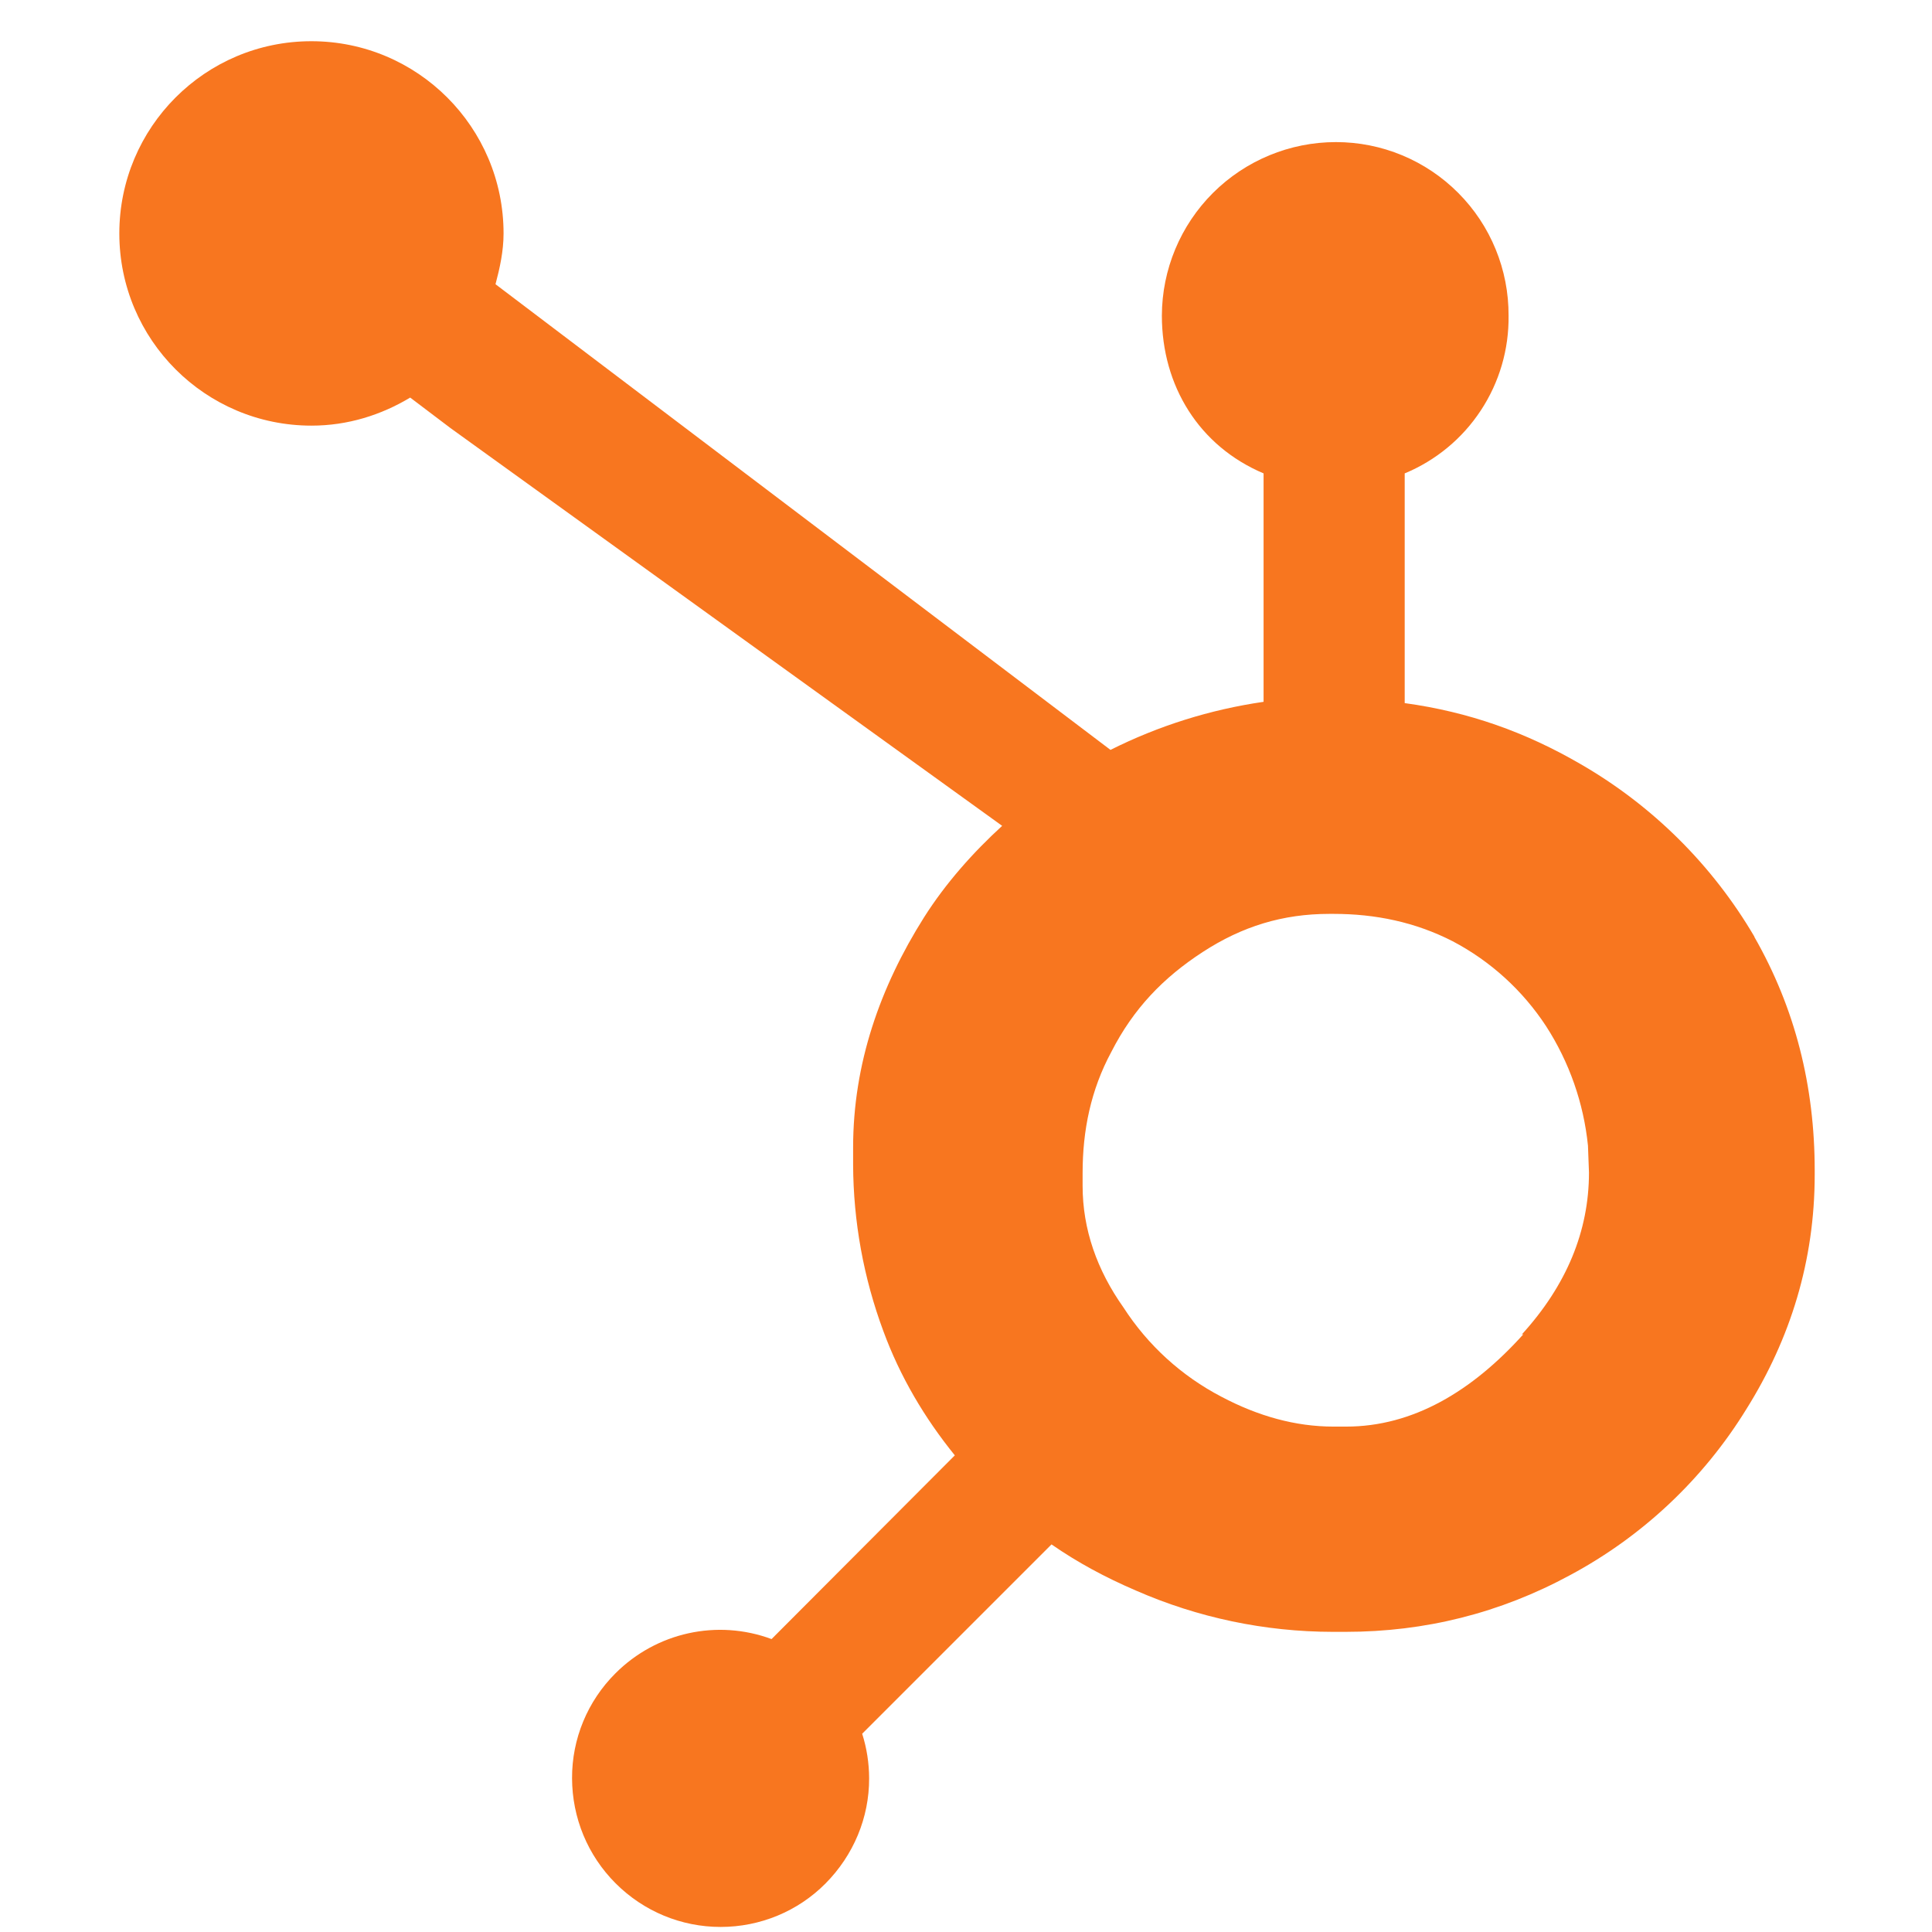 <svg width="42" height="42" viewBox="0 0 42 42" fill="none" xmlns="http://www.w3.org/2000/svg">
<g clip-path="url(#clip0_1462_70820)">
<path d="M38.142 20.367C37.229 18.809 35.926 17.514 34.361 16.611C33.167 15.917 31.931 15.476 30.537 15.285V10.291C31.213 10.011 31.79 9.534 32.192 8.922C32.595 8.311 32.805 7.592 32.795 6.86C32.797 6.366 32.702 5.876 32.514 5.418C32.327 4.961 32.051 4.545 31.702 4.195C31.353 3.844 30.939 3.566 30.482 3.376C30.026 3.186 29.536 3.089 29.042 3.089C28.04 3.089 27.08 3.486 26.37 4.193C25.661 4.9 25.261 5.859 25.258 6.86C25.258 8.393 26.071 9.7 27.469 10.291V15.257C26.311 15.425 25.187 15.777 24.141 16.302L10.772 6.179C10.866 5.825 10.947 5.459 10.947 5.075C10.947 2.767 9.077 0.896 6.769 0.896C4.461 0.896 2.594 2.767 2.594 5.075C2.594 7.383 4.464 9.253 6.772 9.253C7.56 9.253 8.289 9.021 8.917 8.643L9.793 9.306L21.786 17.953C21.151 18.535 20.56 19.198 20.088 19.942C19.131 21.459 18.546 23.126 18.546 24.946V25.321C18.551 26.555 18.773 27.779 19.203 28.936C19.566 29.924 20.098 30.825 20.757 31.638L16.773 35.632C15.594 35.194 14.271 35.485 13.38 36.376C12.773 36.98 12.432 37.802 12.436 38.659C12.439 39.516 12.773 40.332 13.383 40.942C13.993 41.552 14.809 41.89 15.666 41.89C16.523 41.89 17.346 41.552 17.949 40.942C18.553 40.332 18.897 39.516 18.894 38.659C18.893 38.33 18.843 38.003 18.743 37.69L22.859 33.574C23.422 33.965 24.032 34.293 24.689 34.575C26.038 35.167 27.496 35.473 28.97 35.475H29.251C30.978 35.475 32.607 35.069 34.136 34.24C35.708 33.397 37.029 32.153 37.964 30.634C38.924 29.102 39.45 27.404 39.45 25.537V25.443C39.45 23.607 39.024 21.915 38.136 20.364L38.142 20.367ZM33.117 29.005C32 30.247 30.715 31.013 29.264 31.013H28.989C28.16 31.013 27.347 30.784 26.555 30.365C25.688 29.914 24.953 29.245 24.423 28.423C23.847 27.61 23.535 26.722 23.535 25.781V25.499C23.535 24.573 23.713 23.695 24.16 22.866C24.639 21.928 25.286 21.255 26.146 20.696C27.006 20.136 27.891 19.867 28.898 19.867H28.992C29.899 19.867 30.765 20.045 31.578 20.461C32.402 20.894 33.101 21.53 33.611 22.309C34.115 23.09 34.427 23.98 34.521 24.905L34.543 25.49C34.543 26.763 34.055 27.942 33.082 29.011L33.117 29.005Z" fill="#F8761F"/>
</g>
<defs>
<clipPath id="clip0_1462_70820">
<rect width="40.99" height="40.99" fill="white" transform="translate(0.53 0.896)"/>
</clipPath>
</defs>
</svg>
